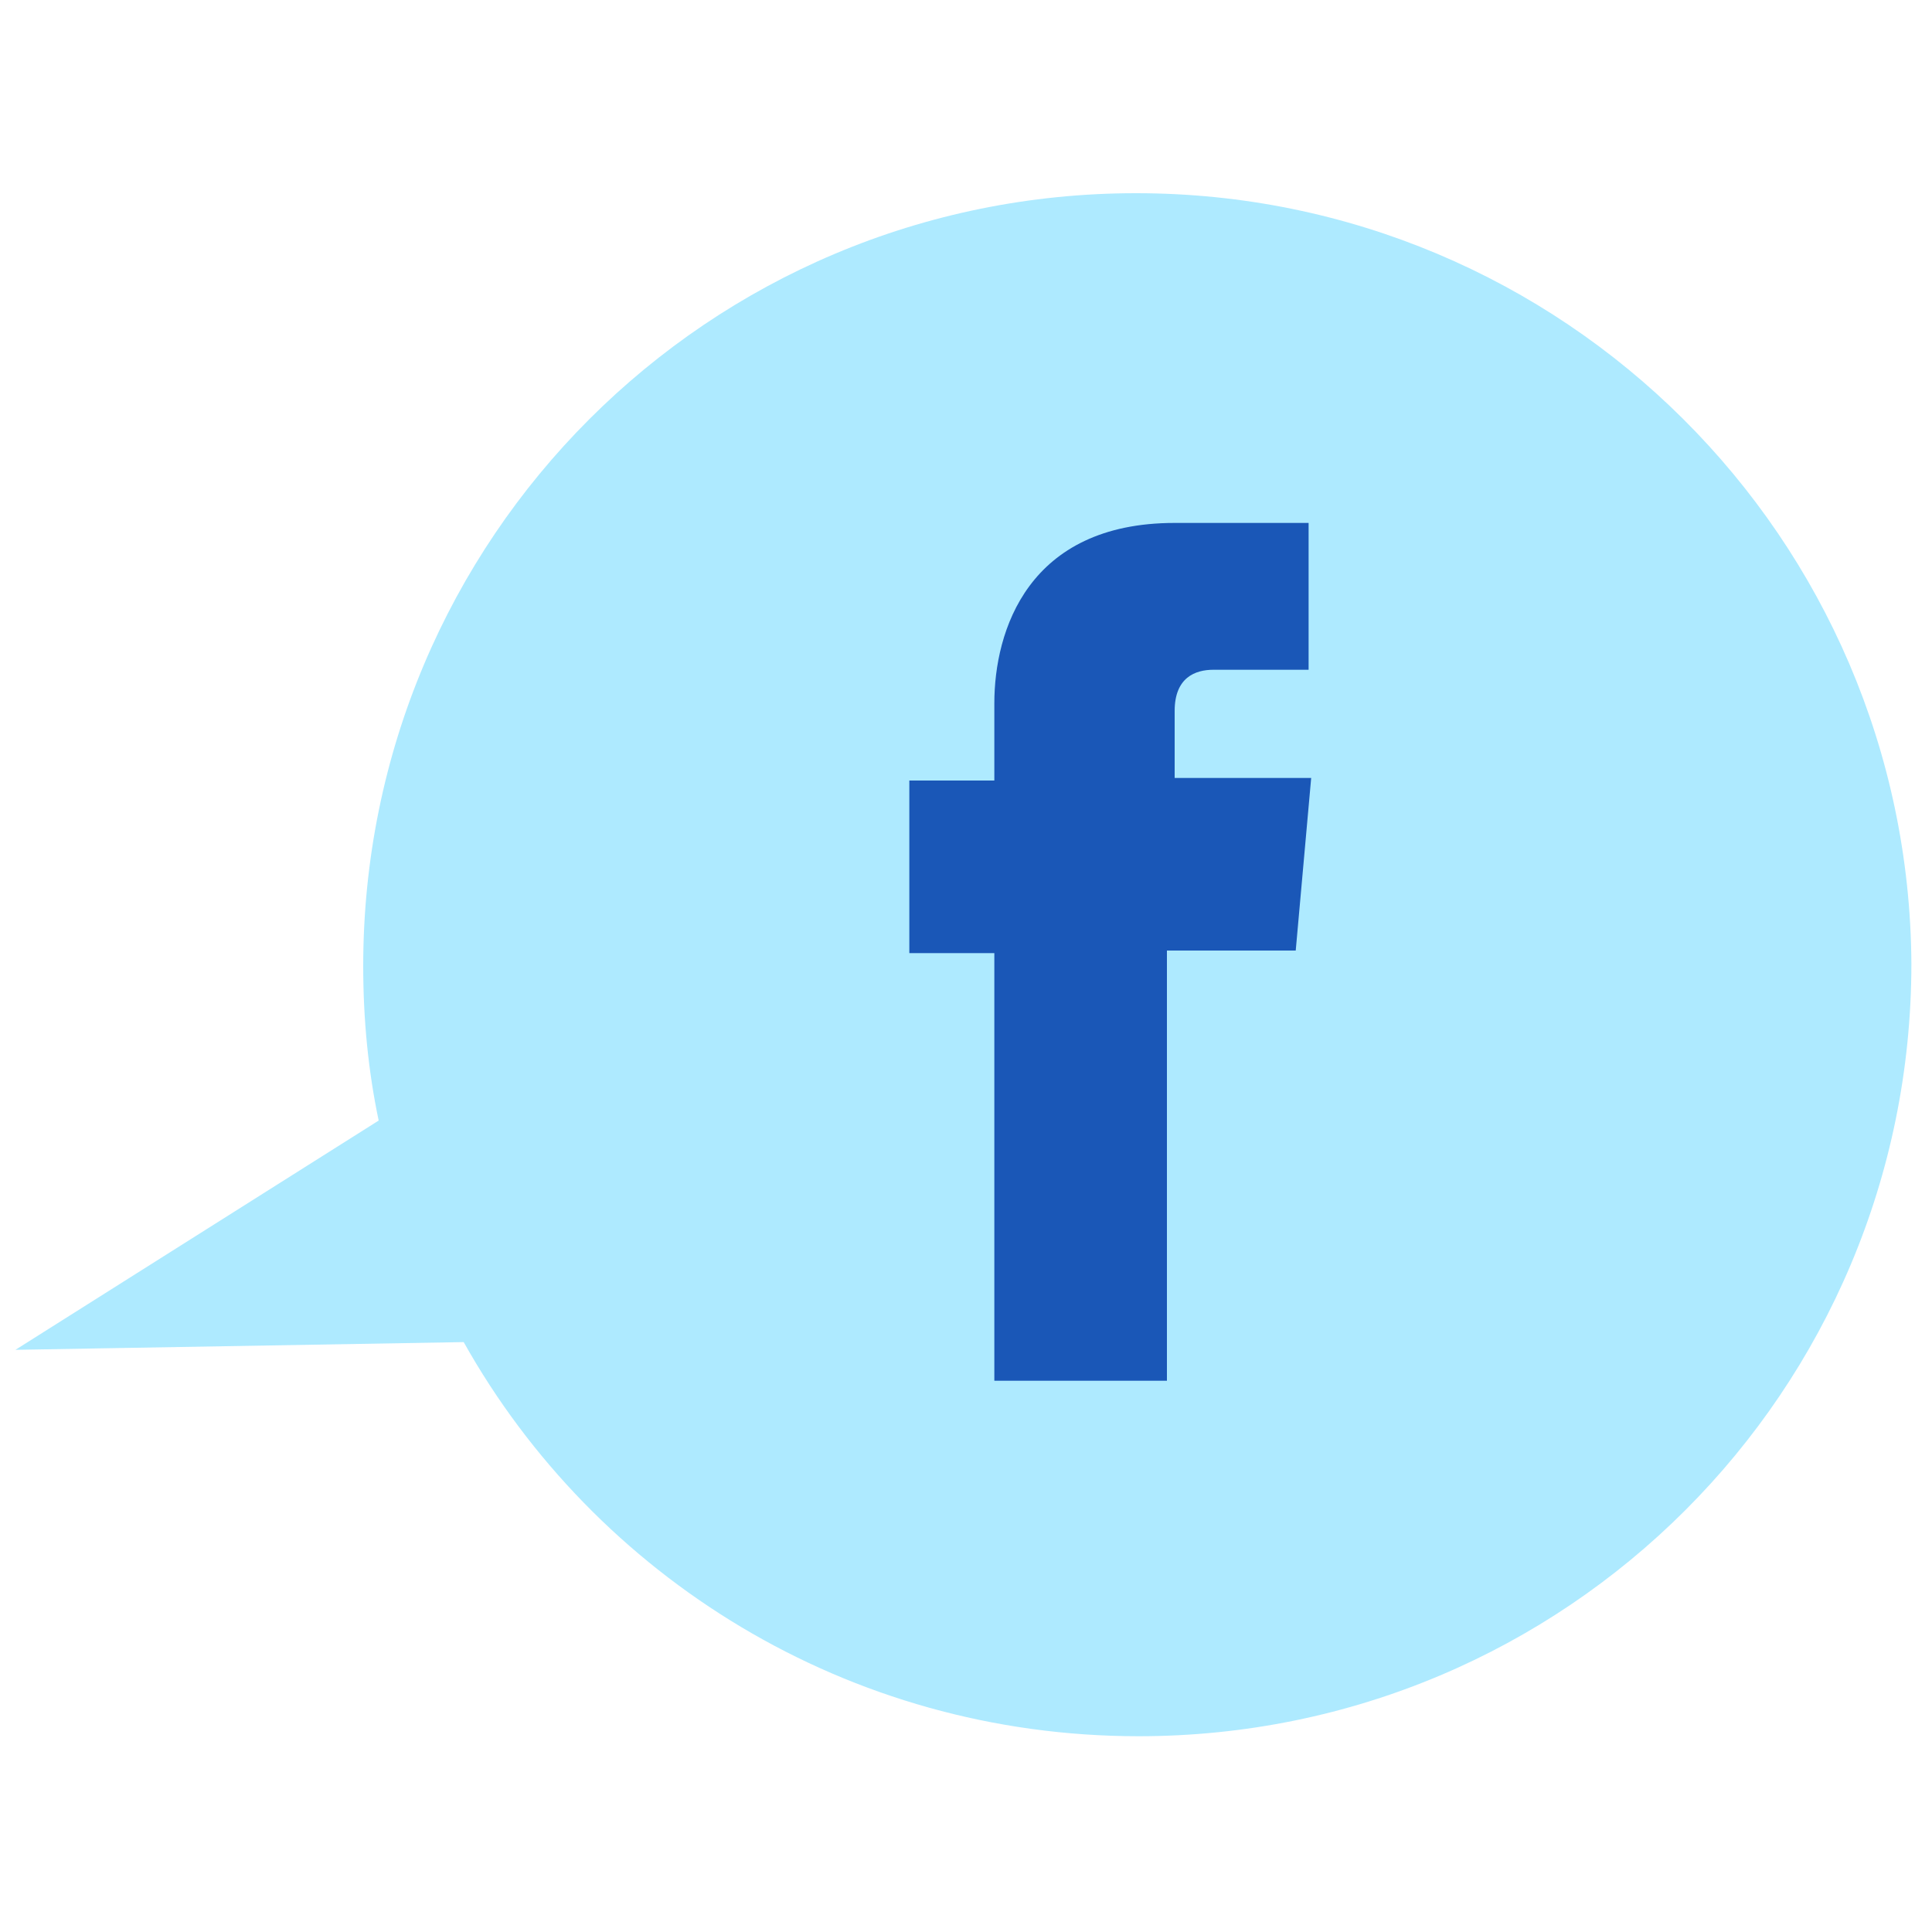 <?xml version="1.0" encoding="utf-8"?>
<!-- Generator: Adobe Illustrator 25.4.1, SVG Export Plug-In . SVG Version: 6.00 Build 0)  -->
<svg version="1.1" id="Vrstva_1" xmlns="http://www.w3.org/2000/svg" xmlns:xlink="http://www.w3.org/1999/xlink" x="0px" y="0px"
	 viewBox="0 0 75 75" style="enable-background:new 0 0 75 75;" xml:space="preserve">
<style type="text/css">
	.st0{fill:#AEEAFF;}
	.st1{fill:#1A57B7;}
</style>
<path class="st0" d="M44.1,7.5c-16.6,0-30,13.4-30,30c0,2.1,0.2,4.1,0.6,6L0.6,52.4L18,52.1c5.1,9.1,14.9,15.3,26.2,15.3
	c16.6,0,30-13.4,30-30C74.1,20.9,60.7,7.5,44.1,7.5z"/>
<path class="st1" d="M45.3,53.5c0,0,0-9.2,0-16.6h5l0.6-6.7h-5.3v-2.6c0-1.3,0.8-1.6,1.5-1.6c0.5,0,3.7,0,3.7,0v-5.7h-5.2
	c-5.7,0-7,4.2-7,7v3h-3.3v6.7h3.3c0,7.5,0,16.6,0,16.6H45.3z"/>
<g>
</g>
<g>
</g>
<g>
</g>
<g>
</g>
<g>
</g>
<g>
</g>
<g>
</g>
<g>
</g>
<g>
</g>
<g>
</g>
<g>
</g>
<g>
</g>
<g>
</g>
<g>
</g>
<g>
</g>
</svg>
